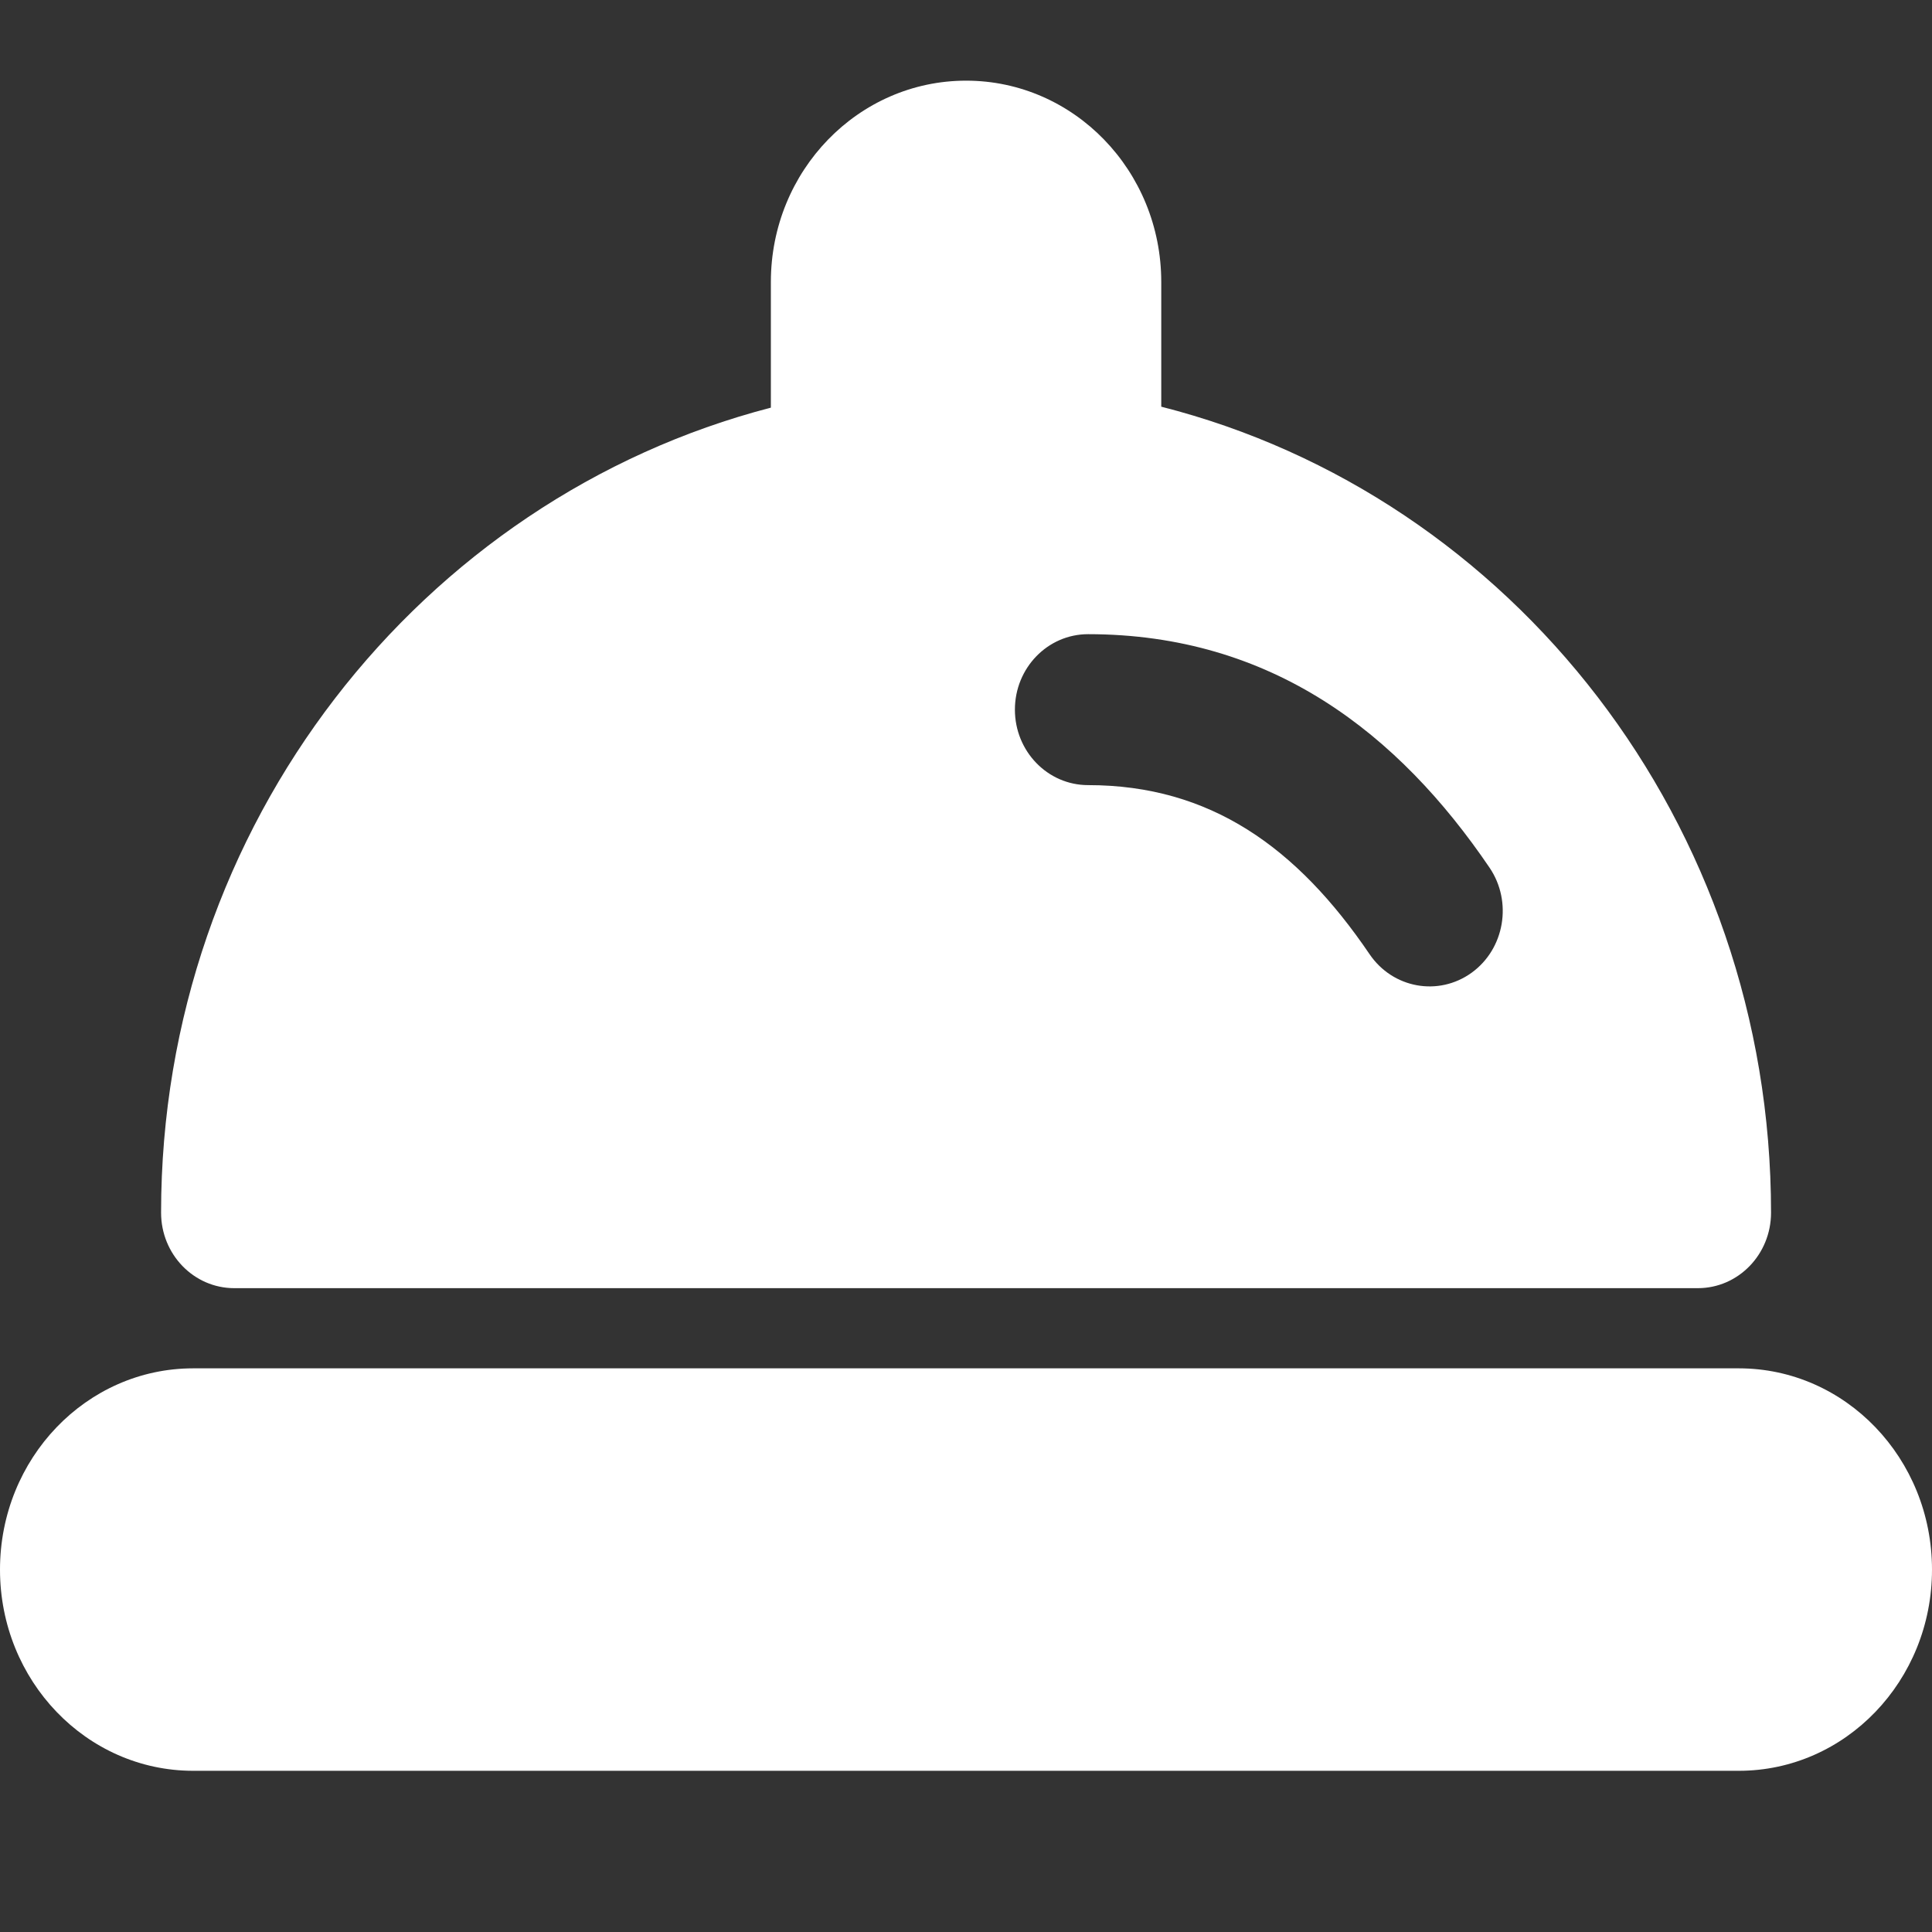 <svg width="16" height="16" viewBox="0 0 16 16" fill="none" xmlns="http://www.w3.org/2000/svg">
<rect x="0" y="0" width="16" height="16" fill="#333333" stroke="none"/>
<path d="M6.384 2.335C6.384 1.414 7.108 0.668 8.001 0.668C8.893 0.668 9.617 1.414 9.617 2.335V3.368C12.523 4.107 14.667 6.817 14.667 10.043C14.667 10.388 14.396 10.668 14.061 10.668H1.94C1.605 10.668 1.334 10.388 1.334 10.043C1.334 6.825 3.49 4.127 6.384 3.376V2.335ZM9.011 5.252C8.676 5.252 8.405 5.532 8.405 5.877C8.405 6.222 8.676 6.502 9.011 6.502C10.023 6.502 10.742 7.018 11.342 7.902C11.534 8.185 11.912 8.254 12.187 8.056C12.461 7.858 12.527 7.468 12.336 7.186C11.584 6.078 10.535 5.252 9.011 5.252Z" fill="white"/>
<path d="M0 12.999C0 12.078 0.716 11.332 1.6 11.332H14.4C15.284 11.332 16 12.078 16 12.999C16 13.919 15.284 14.665 14.4 14.665H1.6C0.716 14.665 0 13.919 0 12.999Z" fill="white"/>
</svg>
